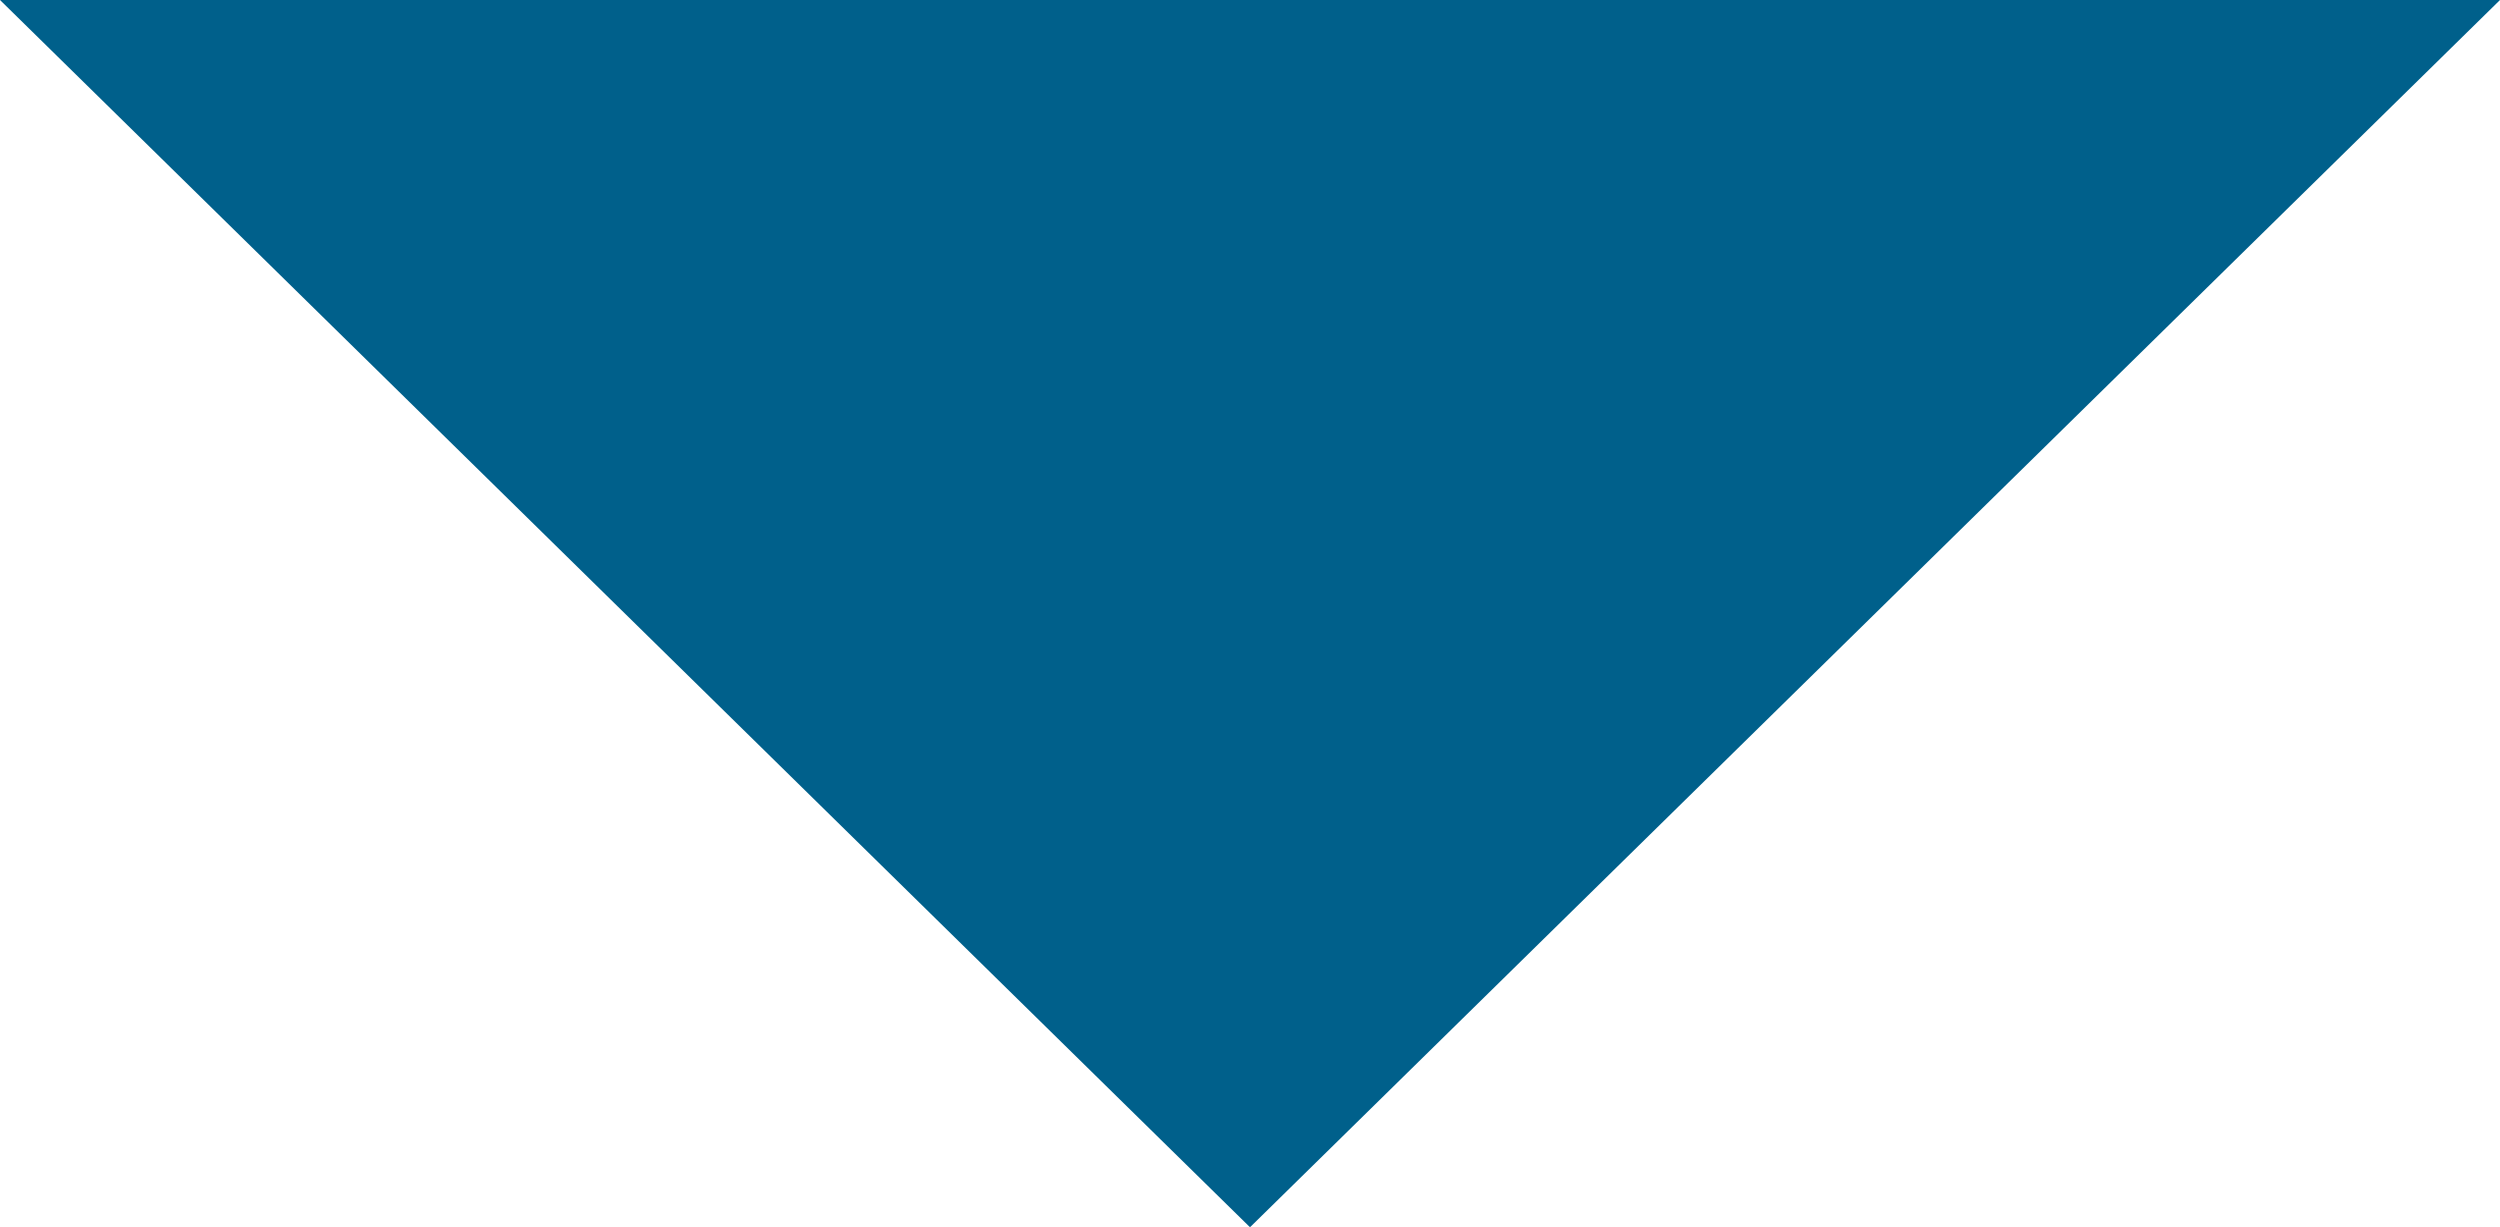 <svg xmlns="http://www.w3.org/2000/svg" width="40" height="19.636" viewBox="0 0 40 19.636">
  <path id="shape" d="M10.5,15l20,19.636L50.5,15Z" transform="translate(-10.5 -15)" fill="#00608b"/>
</svg>
